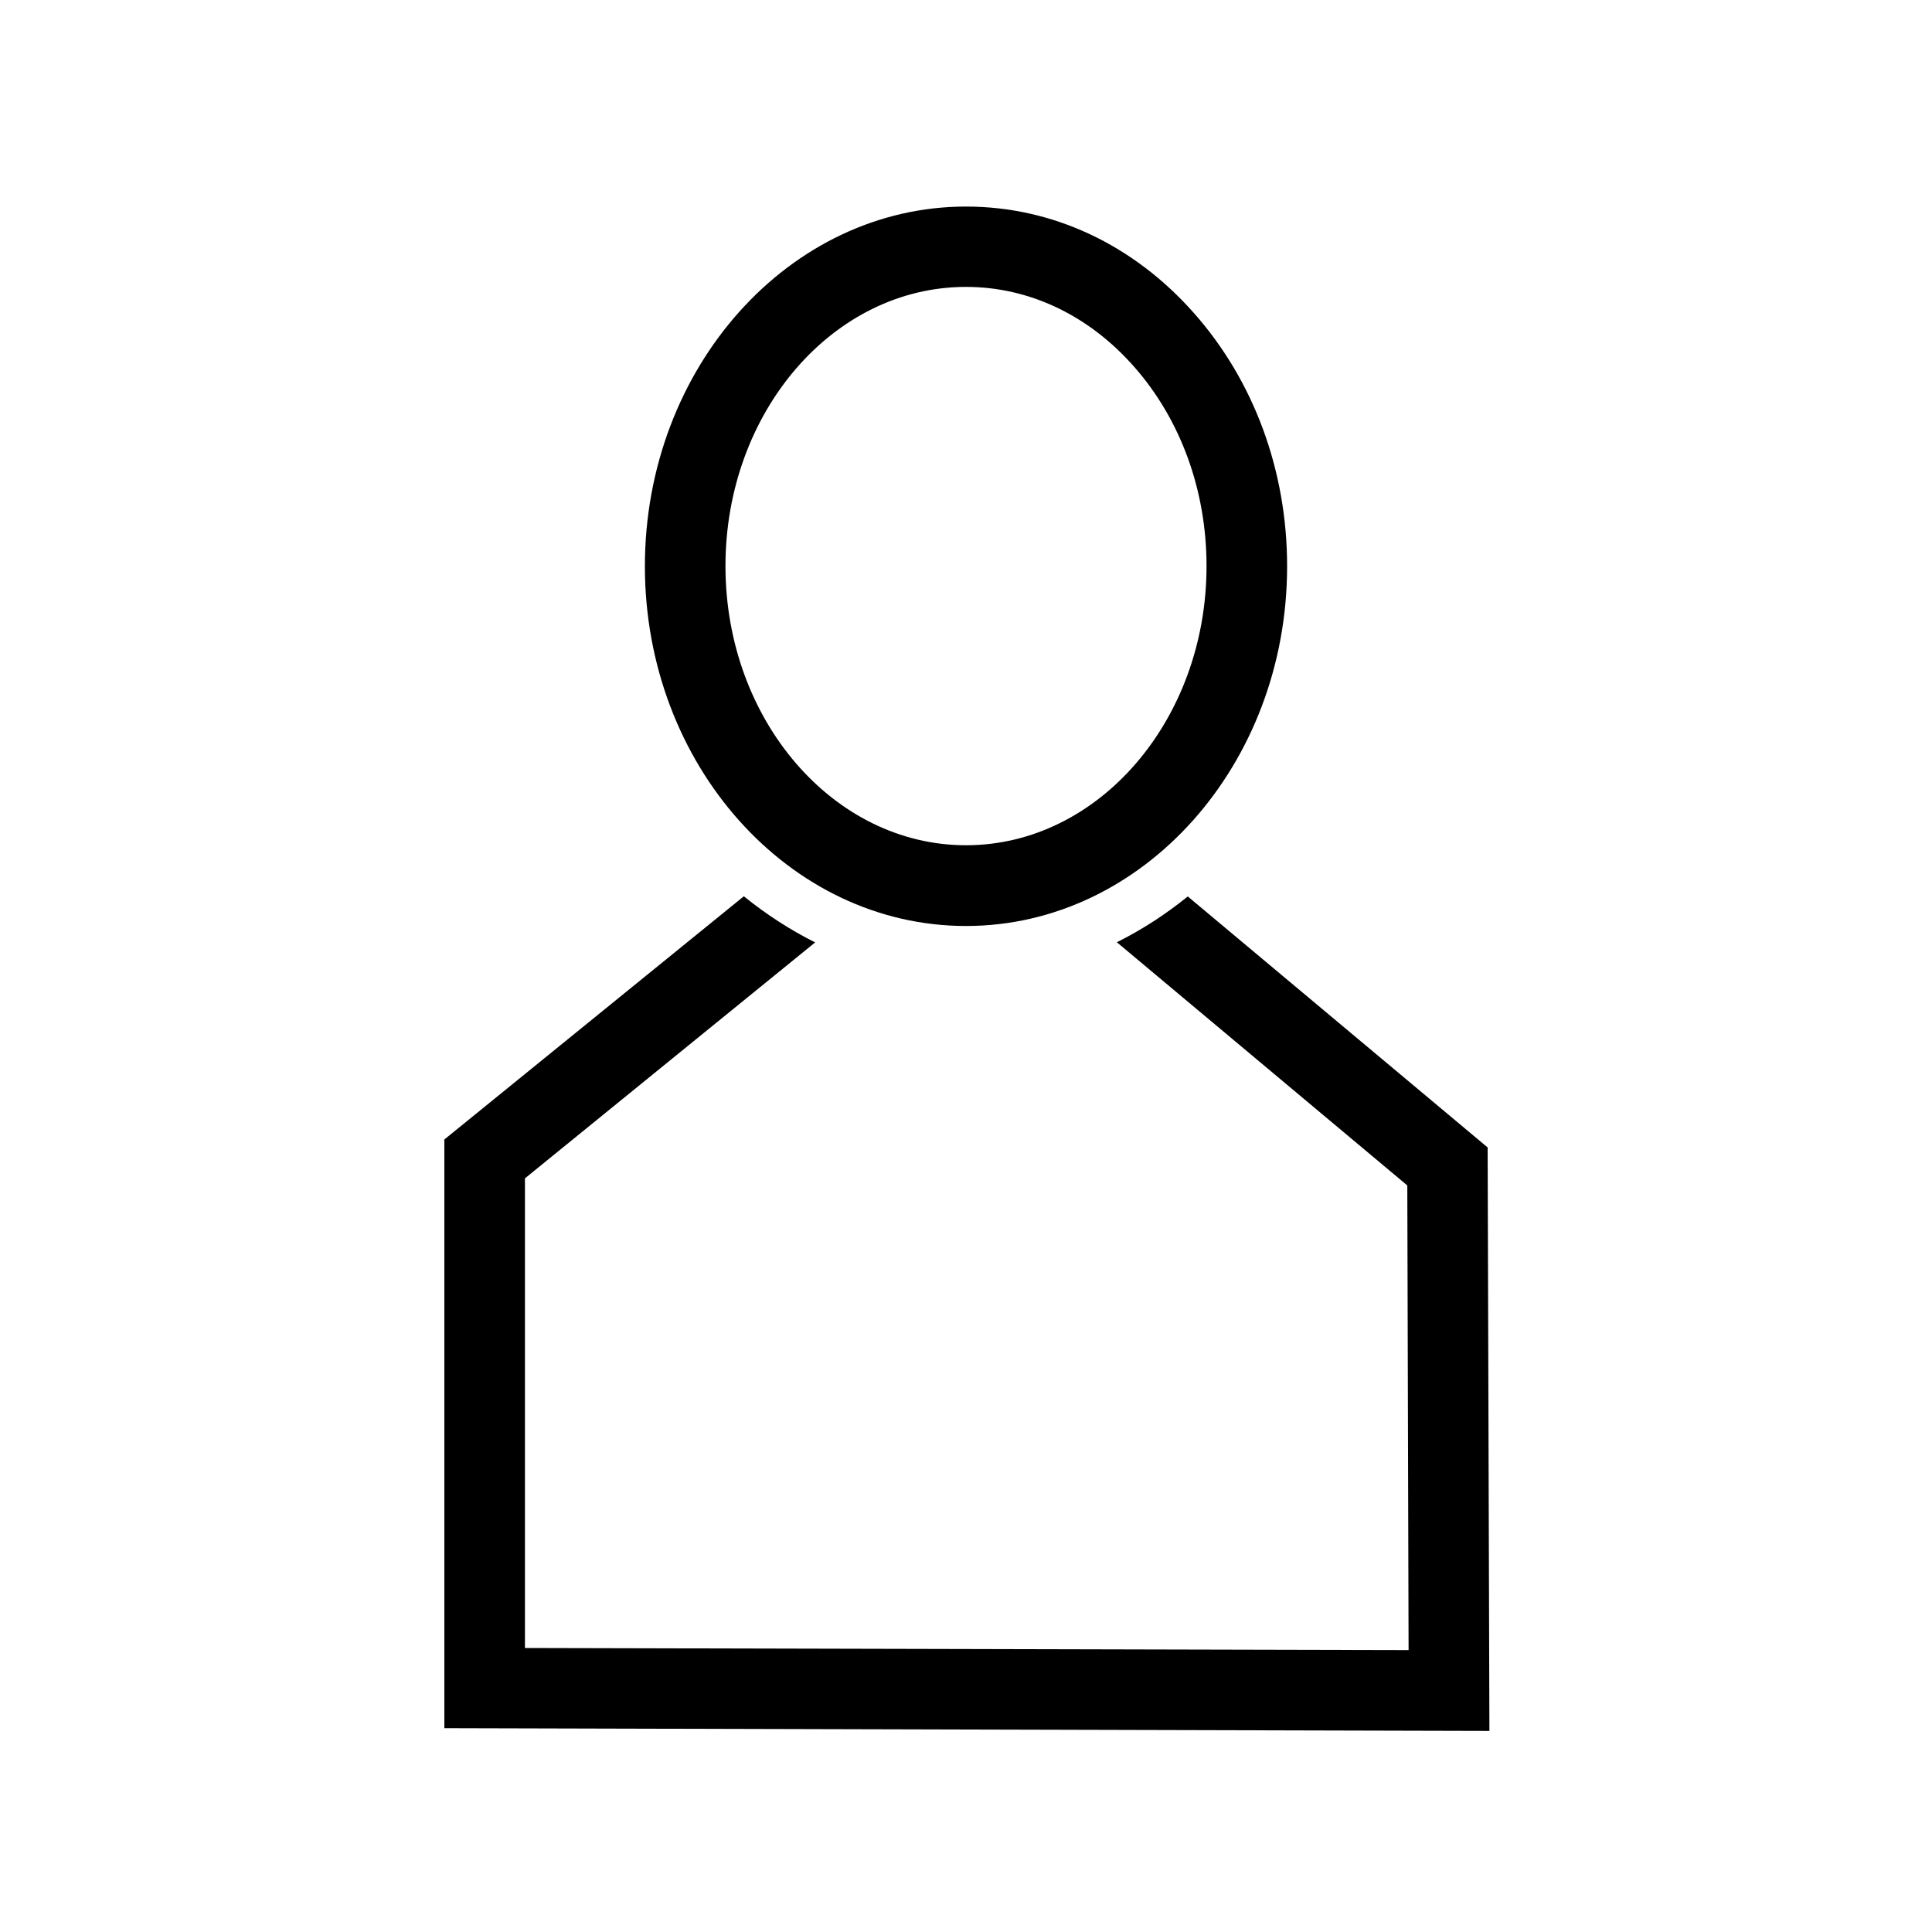 <svg width="24" height="24" viewBox="0 0 24 24" fill="none" xmlns="http://www.w3.org/2000/svg">
<path d="M18.502 21.502L5.52 21.468V14.155L9.24 11.134C9.516 11.357 9.811 11.549 10.126 11.707L6.521 14.638V20.472L17.498 20.498L17.482 14.726L13.874 11.705C14.187 11.549 14.482 11.357 14.755 11.136L18.48 14.254L18.502 21.499V21.502Z" fill="currentColor"/>
<path d="M12 11.503C9.802 11.503 8.011 9.499 8.011 7.034C8.011 4.57 9.802 2.566 12 2.566C13.073 2.566 14.079 3.036 14.835 3.893C15.579 4.735 15.989 5.851 15.989 7.034C15.989 9.499 14.198 11.503 12 11.503ZM12 3.564C10.351 3.564 9.012 5.119 9.012 7.032C9.012 8.945 10.354 10.5 12 10.5C13.646 10.5 14.988 8.945 14.988 7.032C14.988 6.091 14.666 5.21 14.086 4.553C13.522 3.914 12.783 3.564 12 3.564Z" fill="currentColor"/>
</svg>
